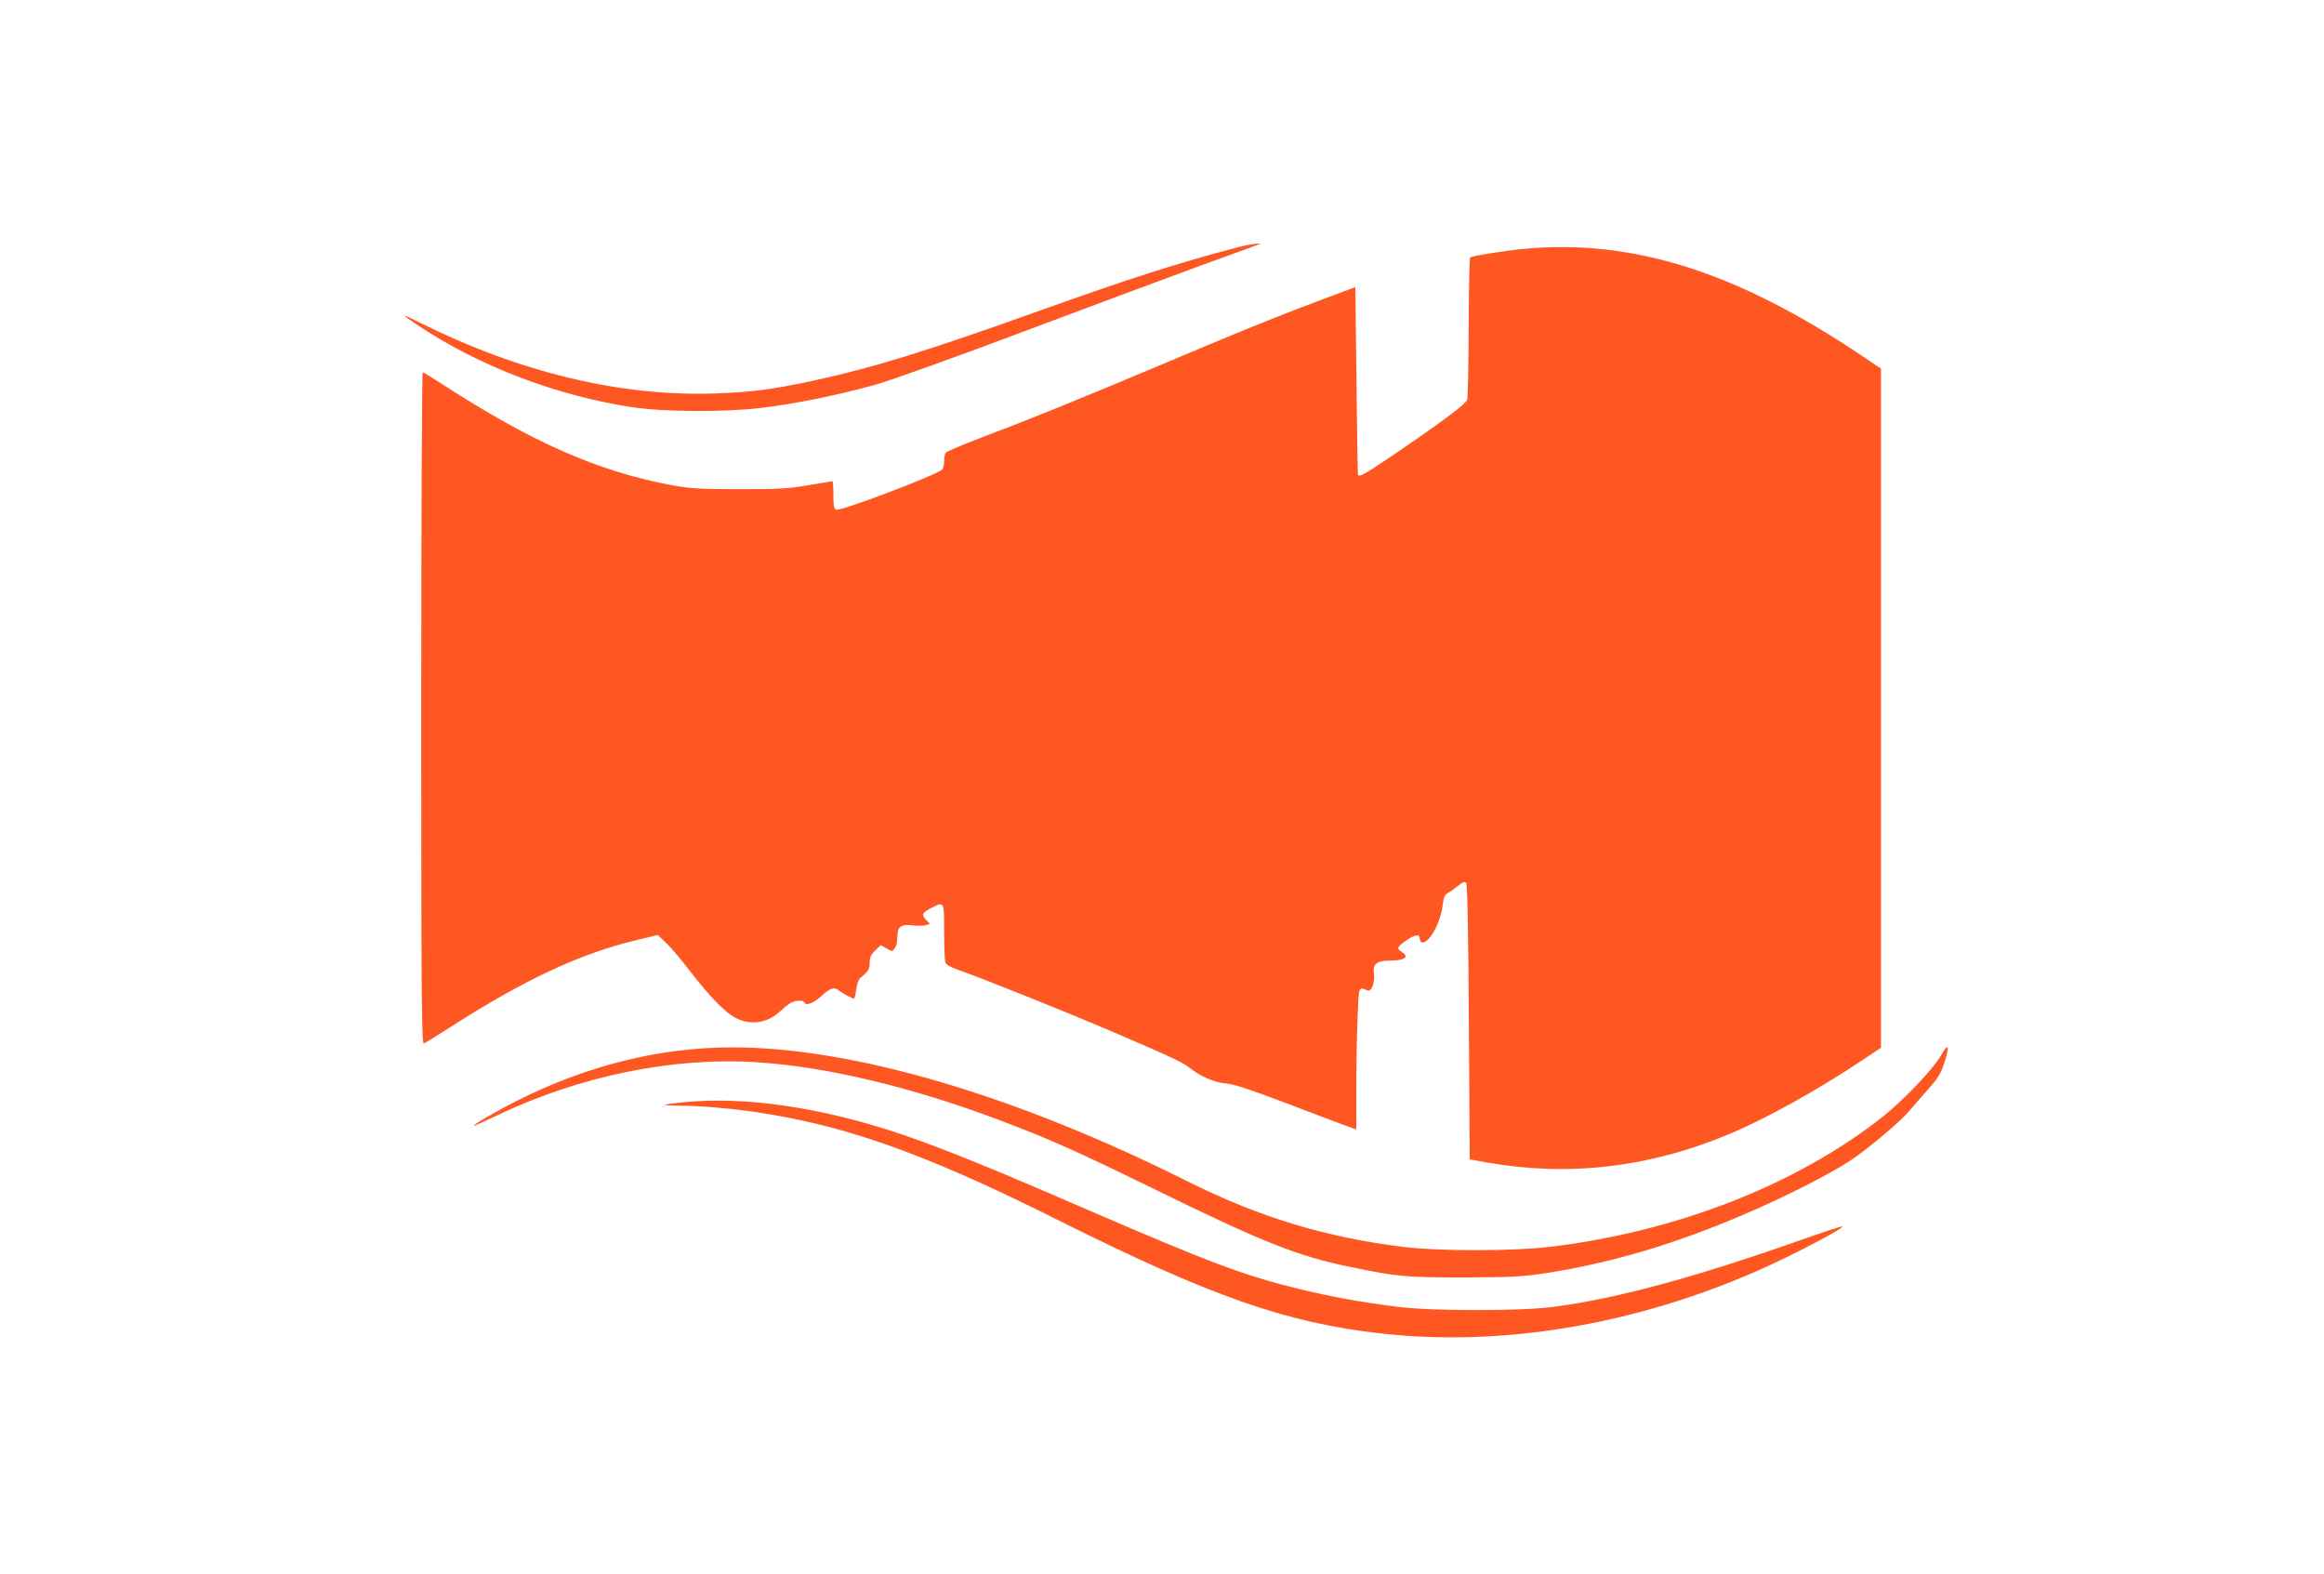 <?xml version="1.0" standalone="no"?>
<!DOCTYPE svg PUBLIC "-//W3C//DTD SVG 20010904//EN"
 "http://www.w3.org/TR/2001/REC-SVG-20010904/DTD/svg10.dtd">
<svg version="1.0" xmlns="http://www.w3.org/2000/svg"
 width="1280pt" height="867pt" viewBox="0 0 1280 867"
 preserveAspectRatio="xMidYMid meet">
<g transform="translate(0,867) scale(0.1,-0.1)"
fill="#ff5722" stroke="none">
<path d="M6820 7309 c-322 -84 -600 -173 -1105 -354 -621 -222 -903 -309
-1233 -381 -234 -50 -343 -64 -547 -71 -518 -17 -1072 116 -1618 388 -114 57
-116 54 -7 -18 335 -222 757 -382 1169 -445 177 -27 510 -29 716 -4 186 22
444 75 636 130 85 25 457 158 825 297 368 138 802 300 964 359 162 59 302 109
310 113 36 13 -41 4 -110 -14z"/>
<path d="M8390 7299 c-91 -8 -280 -38 -292 -46 -5 -2 -8 -174 -9 -381 -1 -207
-4 -388 -8 -402 -7 -25 -127 -115 -421 -315 -146 -99 -178 -116 -181 -97 -1 4
-5 237 -8 519 l-6 512 -195 -73 c-261 -98 -423 -164 -885 -359 -449 -189 -718
-298 -983 -398 -103 -39 -190 -76 -194 -83 -4 -6 -8 -27 -8 -47 0 -20 -6 -41
-12 -46 -47 -36 -558 -229 -582 -220 -13 5 -16 22 -16 82 0 41 -2 75 -5 75 -2
0 -62 -10 -132 -22 -110 -19 -163 -22 -383 -22 -217 0 -272 4 -370 22 -407 76
-772 237 -1270 560 -52 34 -98 62 -102 62 -4 0 -8 -833 -8 -1851 0 -1560 2
-1850 14 -1846 7 3 76 45 152 94 399 256 709 401 1013 474 l124 30 50 -48 c27
-26 85 -95 129 -153 107 -139 192 -226 250 -256 86 -44 180 -28 253 44 17 16
40 34 52 40 28 15 70 15 75 0 7 -19 52 -1 91 36 46 43 73 52 95 33 17 -14 76
-47 86 -47 3 0 8 23 12 51 4 28 13 56 21 62 46 38 53 49 53 85 0 30 7 45 31
68 l30 29 32 -18 c30 -18 32 -18 44 -1 7 10 14 29 14 43 1 14 2 33 3 42 2 37
27 50 82 43 28 -3 62 -3 74 1 l22 7 -22 23 c-26 28 -21 39 30 65 71 36 70 38
70 -127 0 -82 3 -158 6 -170 4 -16 25 -28 82 -48 134 -47 589 -230 807 -323
361 -155 419 -182 455 -211 61 -49 139 -83 204 -88 44 -4 131 -33 316 -103
140 -54 288 -109 328 -124 l72 -26 0 218 c0 119 3 295 7 390 7 185 4 178 54
158 23 -10 43 43 36 94 -7 52 17 70 89 70 82 0 109 20 64 48 -29 18 -25 27 24
62 52 35 76 38 76 10 0 -11 7 -20 15 -20 40 0 100 111 111 206 5 42 12 57 28
66 12 6 37 24 56 39 24 20 37 26 45 18 7 -7 12 -264 15 -767 l5 -757 95 -17
c451 -79 891 -28 1328 154 205 85 495 246 740 410 l102 68 0 1870 0 1870 -107
72 c-690 463 -1264 644 -1863 587z"/>
<path d="M10690 2857 c-44 -76 -205 -245 -318 -335 -472 -374 -1134 -634
-1832 -718 -202 -25 -611 -25 -810 -1 -430 53 -794 164 -1187 360 -946 474
-1841 738 -2503 739 -403 1 -807 -99 -1197 -296 -116 -59 -247 -135 -232 -136
3 0 62 27 130 59 454 216 966 321 1428 291 380 -24 846 -135 1329 -316 278
-105 418 -167 842 -374 620 -304 807 -378 1101 -438 255 -53 303 -57 624 -57
260 1 319 4 445 23 360 56 707 158 1084 319 227 96 487 228 596 301 104 69
285 222 331 280 13 16 56 65 95 109 58 65 74 91 93 150 31 97 23 114 -19 40z"/>
<path d="M3755 2599 c-119 -13 -121 -17 -10 -18 241 -3 534 -44 797 -111 356
-91 736 -244 1279 -516 848 -424 1262 -569 1789 -628 660 -73 1382 46 2057
340 189 82 491 240 480 250 -2 3 -113 -34 -246 -81 -569 -200 -984 -313 -1336
-361 -180 -25 -670 -25 -865 -1 -206 26 -369 56 -543 98 -314 77 -490 144
-1205 453 -507 220 -756 320 -977 396 -445 152 -876 215 -1220 179z"/>
</g>
</svg>
